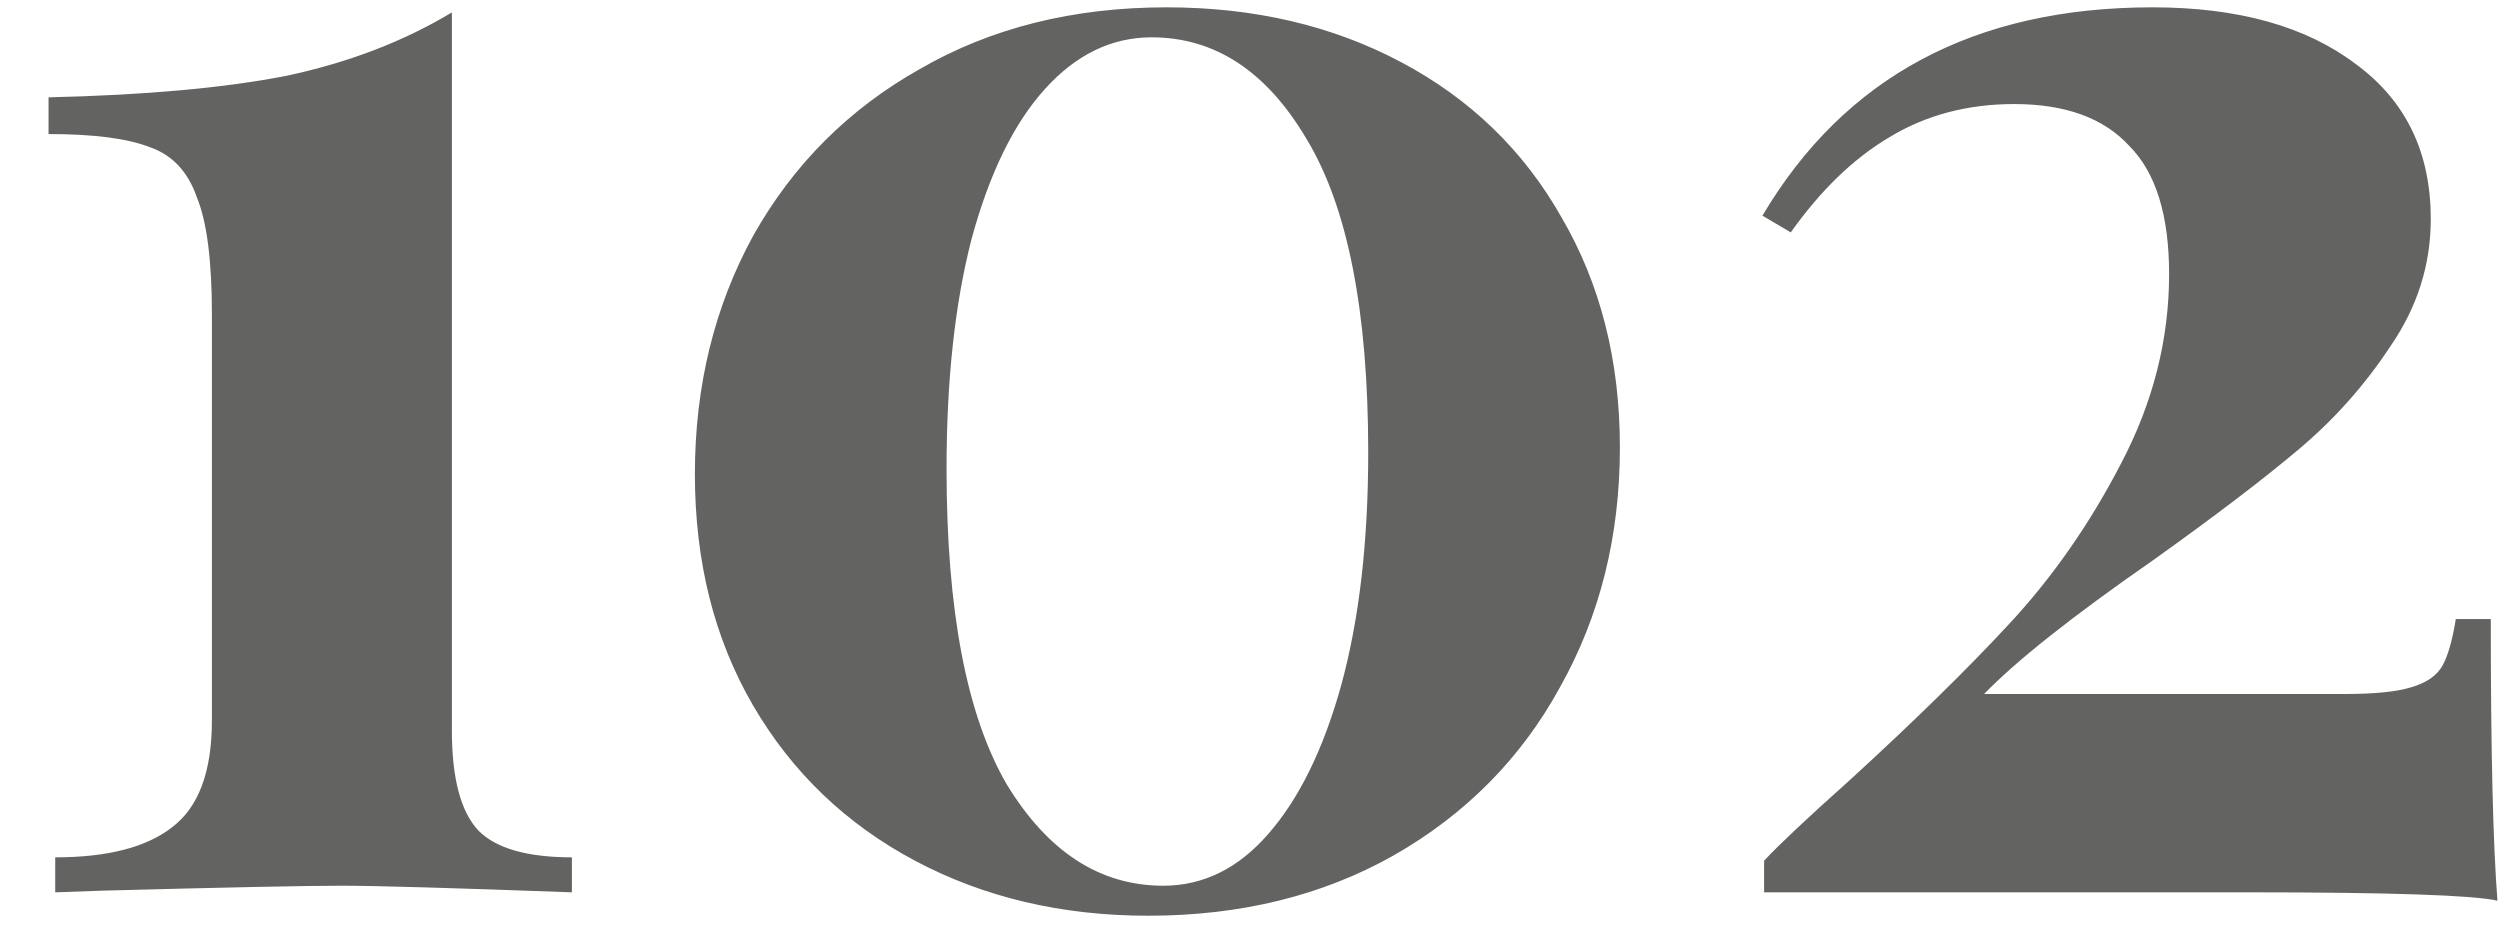 <?xml version="1.0" encoding="UTF-8"?> <svg xmlns="http://www.w3.org/2000/svg" width="45" height="17" viewBox="0 0 45 17" fill="none"> <path d="M8.134 13.152C8.134 14.012 8.294 14.613 8.614 14.953C8.934 15.273 9.494 15.432 10.294 15.432V16.062C8.134 15.982 6.754 15.943 6.154 15.943C5.494 15.943 4.054 15.973 1.834 16.032L0.994 16.062V15.432C1.934 15.432 2.634 15.252 3.094 14.893C3.574 14.533 3.814 13.893 3.814 12.973V5.652C3.814 4.692 3.724 3.993 3.544 3.553C3.384 3.092 3.104 2.792 2.704 2.652C2.304 2.493 1.694 2.413 0.874 2.413V1.752C2.614 1.712 4.044 1.583 5.164 1.363C6.284 1.123 7.274 0.742 8.134 0.223V13.152ZM20.998 0.132C22.578 0.132 23.988 0.462 25.228 1.123C26.468 1.782 27.428 2.712 28.108 3.913C28.808 5.112 29.158 6.492 29.158 8.053C29.158 9.652 28.798 11.092 28.078 12.373C27.378 13.652 26.378 14.662 25.078 15.402C23.798 16.122 22.328 16.483 20.668 16.483C19.108 16.483 17.708 16.152 16.468 15.492C15.228 14.832 14.258 13.902 13.558 12.703C12.858 11.502 12.508 10.113 12.508 8.533C12.508 6.952 12.858 5.522 13.558 4.242C14.278 2.962 15.278 1.962 16.558 1.242C17.838 0.502 19.318 0.132 20.998 0.132ZM20.728 0.672C20.008 0.672 19.368 0.983 18.808 1.603C18.248 2.223 17.808 3.123 17.488 4.303C17.188 5.463 17.038 6.843 17.038 8.443C17.038 10.982 17.398 12.873 18.118 14.113C18.858 15.332 19.798 15.943 20.938 15.943C21.658 15.943 22.288 15.633 22.828 15.012C23.388 14.373 23.828 13.473 24.148 12.312C24.468 11.133 24.628 9.742 24.628 8.143C24.628 5.603 24.258 3.723 23.518 2.502C22.798 1.282 21.868 0.672 20.728 0.672ZM38.744 0.132C40.284 0.132 41.504 0.472 42.404 1.153C43.304 1.812 43.754 2.743 43.754 3.942C43.754 4.763 43.514 5.522 43.034 6.223C42.574 6.923 42.024 7.543 41.384 8.082C40.744 8.623 39.864 9.293 38.744 10.092C37.304 11.092 36.294 11.893 35.714 12.492H42.194C42.734 12.492 43.134 12.453 43.394 12.373C43.674 12.293 43.864 12.162 43.964 11.982C44.064 11.803 44.144 11.523 44.204 11.143H44.834C44.834 13.502 44.874 15.193 44.954 16.212C44.514 16.113 43.024 16.062 40.484 16.062H31.754V15.492C32.014 15.213 32.524 14.732 33.284 14.053C34.444 12.992 35.404 12.053 36.164 11.232C36.944 10.393 37.614 9.432 38.174 8.352C38.754 7.253 39.044 6.112 39.044 4.933C39.044 3.873 38.804 3.103 38.324 2.623C37.864 2.123 37.174 1.873 36.254 1.873C35.414 1.873 34.664 2.072 34.004 2.473C33.364 2.853 32.774 3.422 32.234 4.183L31.724 3.882C33.204 1.383 35.544 0.132 38.744 0.132Z" fill="#636361"></path> </svg> 